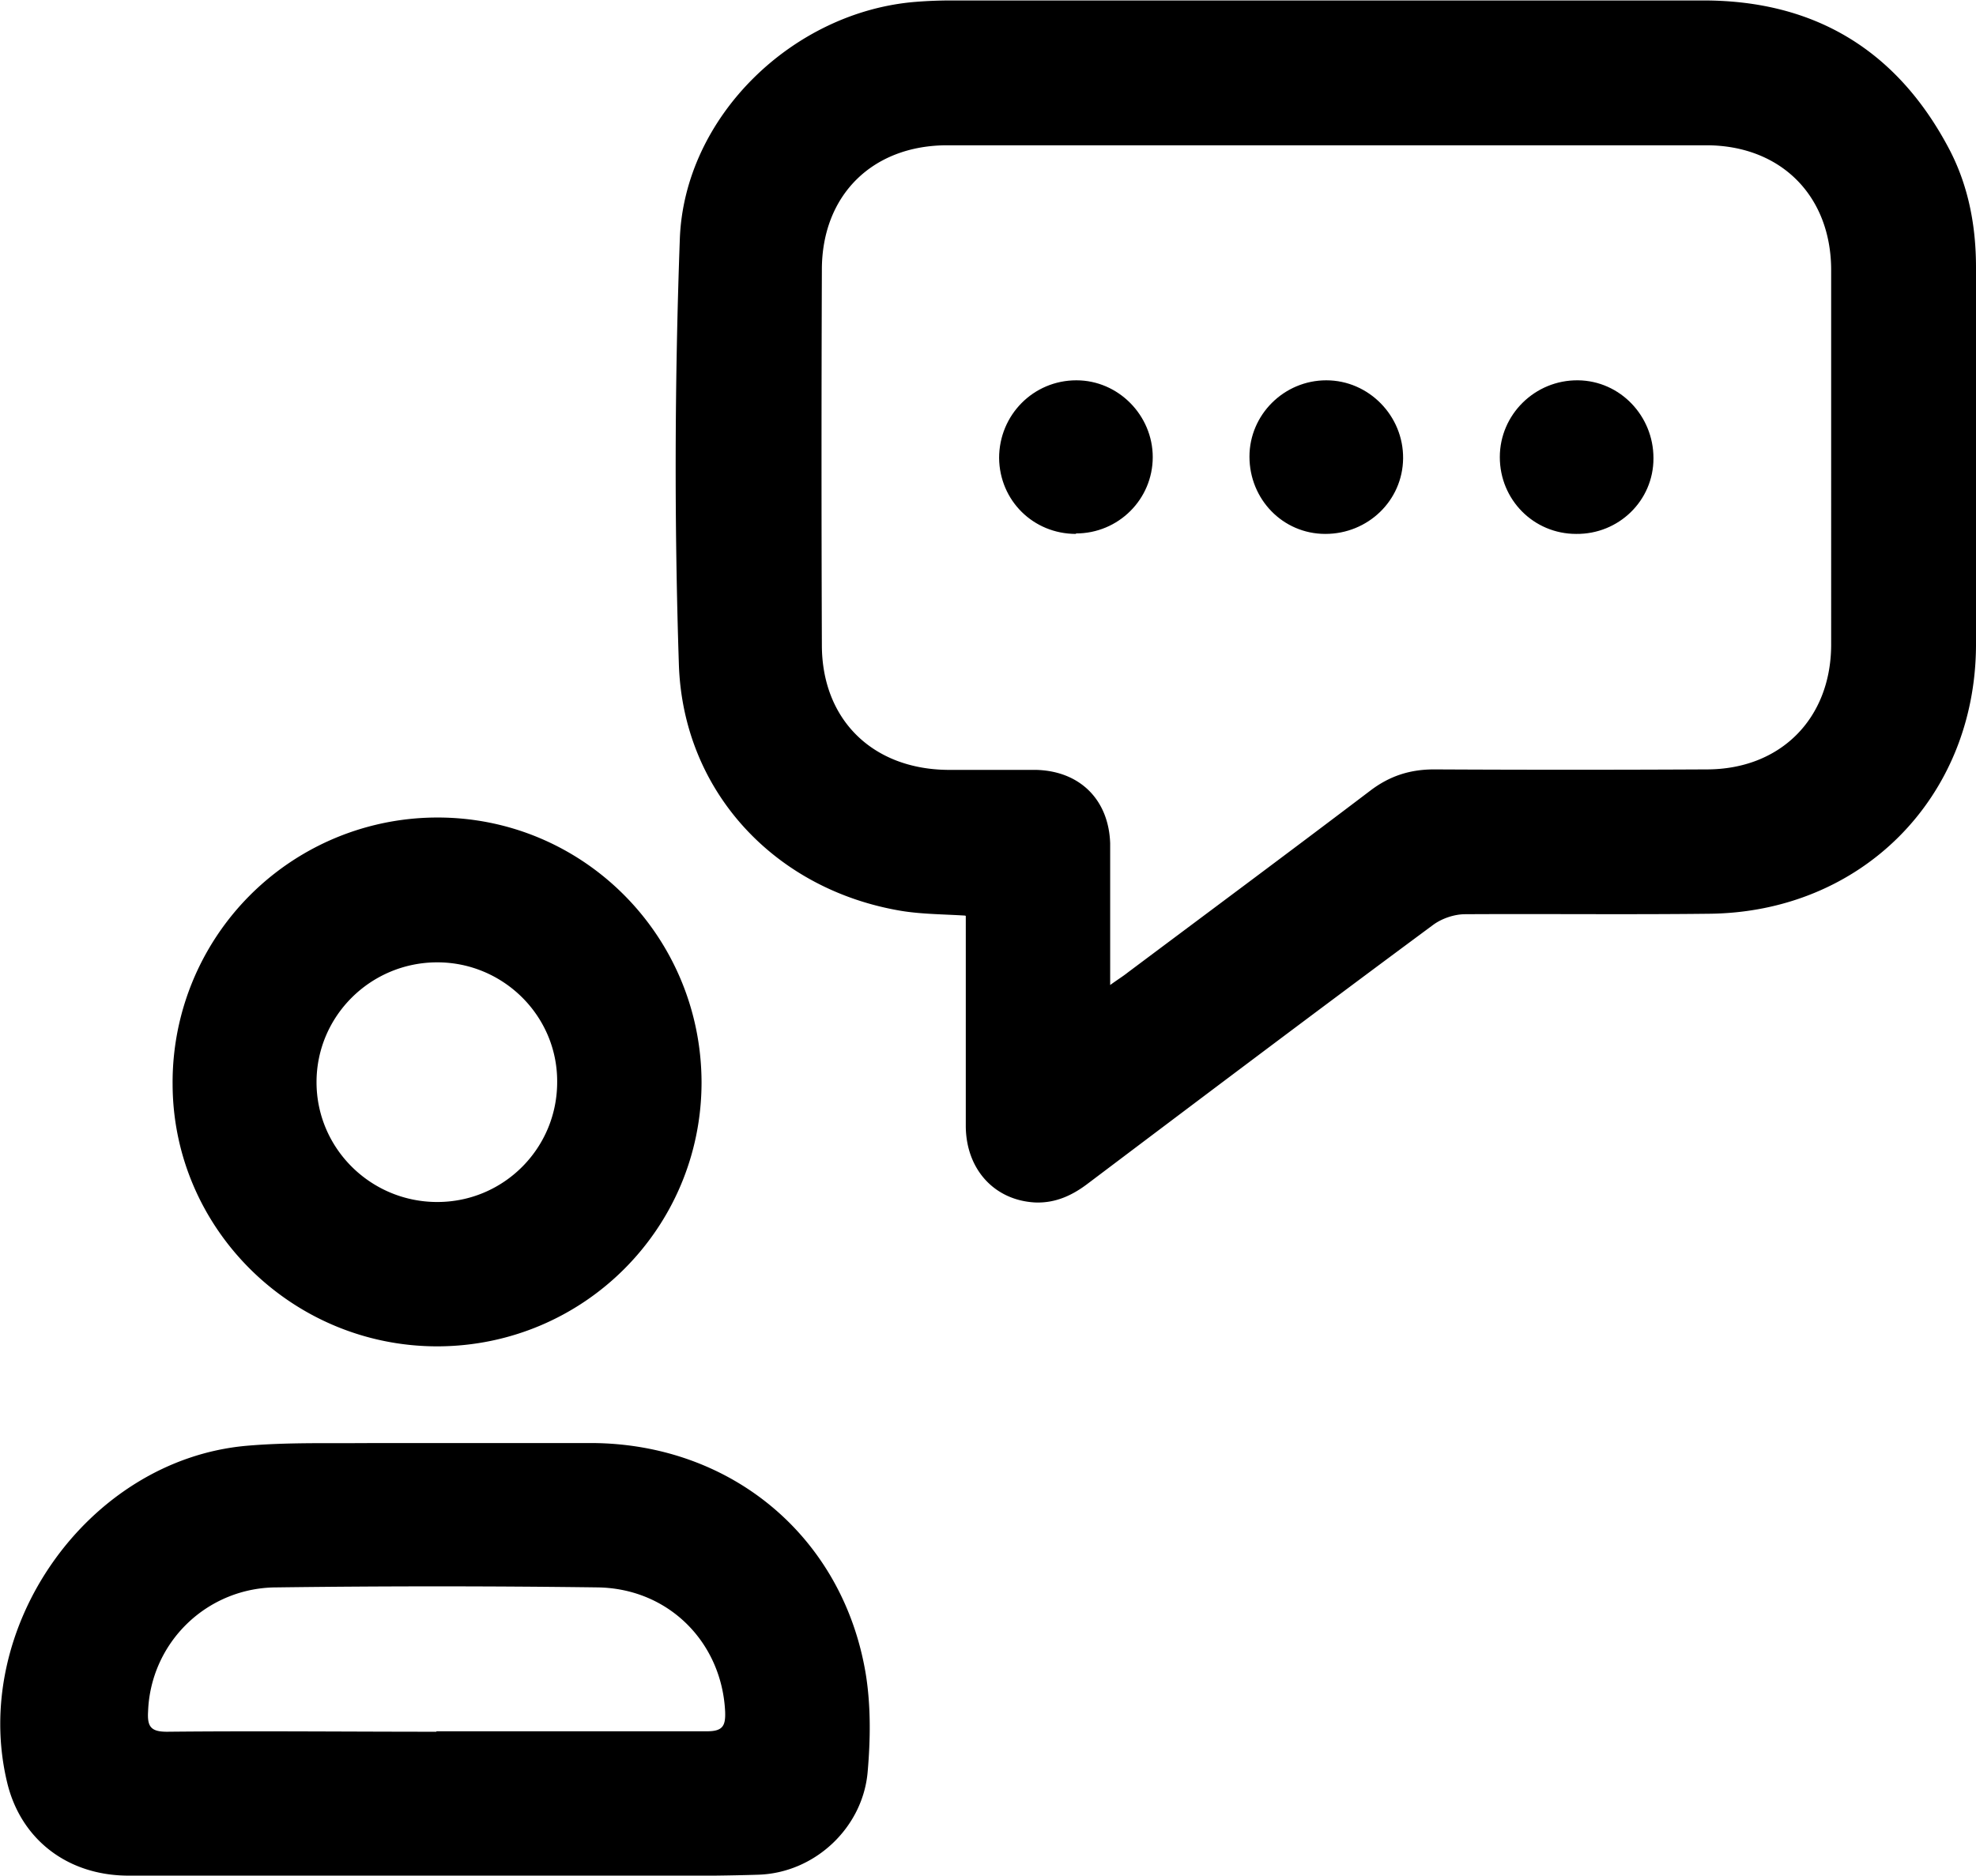 <svg xmlns="http://www.w3.org/2000/svg" width="42.7" height="40.54"><path d="M20.86 19.79c-.48-.03-.93-.03-1.37-.1-2.73-.45-4.73-2.57-4.82-5.33-.1-3.06-.09-6.12.02-9.18.09-2.66 2.45-4.93 5.1-5.14.25-.02.51-.03.76-.03h16.26c2.42 0 4.2 1.09 5.32 3.23.41.79.57 1.65.57 2.54 0 2.73.01 5.45 0 8.18-.02 3.29-2.48 5.76-5.77 5.79-1.76.02-3.51 0-5.27.01-.23 0-.5.09-.69.23-2.5 1.85-4.98 3.72-7.46 5.59-.34.26-.71.43-1.15.41-.87-.05-1.48-.71-1.49-1.64V19.8Zm3.13 1.5c.18-.13.28-.19.38-.27 1.75-1.31 3.5-2.61 5.24-3.93.42-.32.86-.46 1.38-.46 1.96.01 3.93.01 5.89 0 1.59 0 2.68-1.09 2.69-2.68V5.84c0-1.61-1.09-2.7-2.7-2.7h-16.4c-1.62 0-2.71 1.08-2.71 2.69-.01 2.7-.01 5.41 0 8.11 0 1.61 1.09 2.68 2.71 2.7h1.91c.95.02 1.58.64 1.61 1.59v3.07ZM9.43 40.54H2.78c-1.32 0-2.32-.78-2.62-1.99-.82-3.35 1.73-6.99 5.16-7.3.91-.08 1.82-.05 2.73-.06h4.75c3.01.02 5.42 2.03 5.91 5 .11.69.1 1.41.04 2.1-.1 1.21-1.14 2.19-2.36 2.23-1.25.04-2.49.02-3.74.02zm0-3.12h5.85c.34 0 .4-.12.39-.42-.07-1.5-1.22-2.67-2.76-2.69q-3.465-.045-6.93 0a2.78 2.78 0 0 0-2.78 2.68c-.02.33.06.44.41.44 1.94-.02 3.88 0 5.82 0ZM9.45 29.1c-3.14 0-5.71-2.54-5.72-5.66a5.723 5.723 0 0 1 5.69-5.77c3.16-.02 5.73 2.54 5.74 5.72 0 3.15-2.54 5.7-5.7 5.71Zm0-3.12c1.44 0 2.6-1.17 2.59-2.61 0-1.42-1.17-2.57-2.59-2.57-1.44 0-2.61 1.16-2.61 2.59s1.17 2.59 2.61 2.59"/><path d="M35.73 9.91c0 .91-.75 1.64-1.67 1.63-.92 0-1.65-.74-1.65-1.66s.76-1.67 1.69-1.66c.91.01 1.63.77 1.63 1.68ZM23.25 11.54c-.92 0-1.65-.72-1.66-1.64 0-.93.74-1.68 1.67-1.68.91 0 1.65.76 1.65 1.66 0 .91-.74 1.65-1.66 1.65ZM28.64 11.54c-.92 0-1.64-.75-1.64-1.67 0-.91.75-1.65 1.66-1.65.92 0 1.67.77 1.66 1.69-.01.91-.76 1.63-1.68 1.63"/></svg>